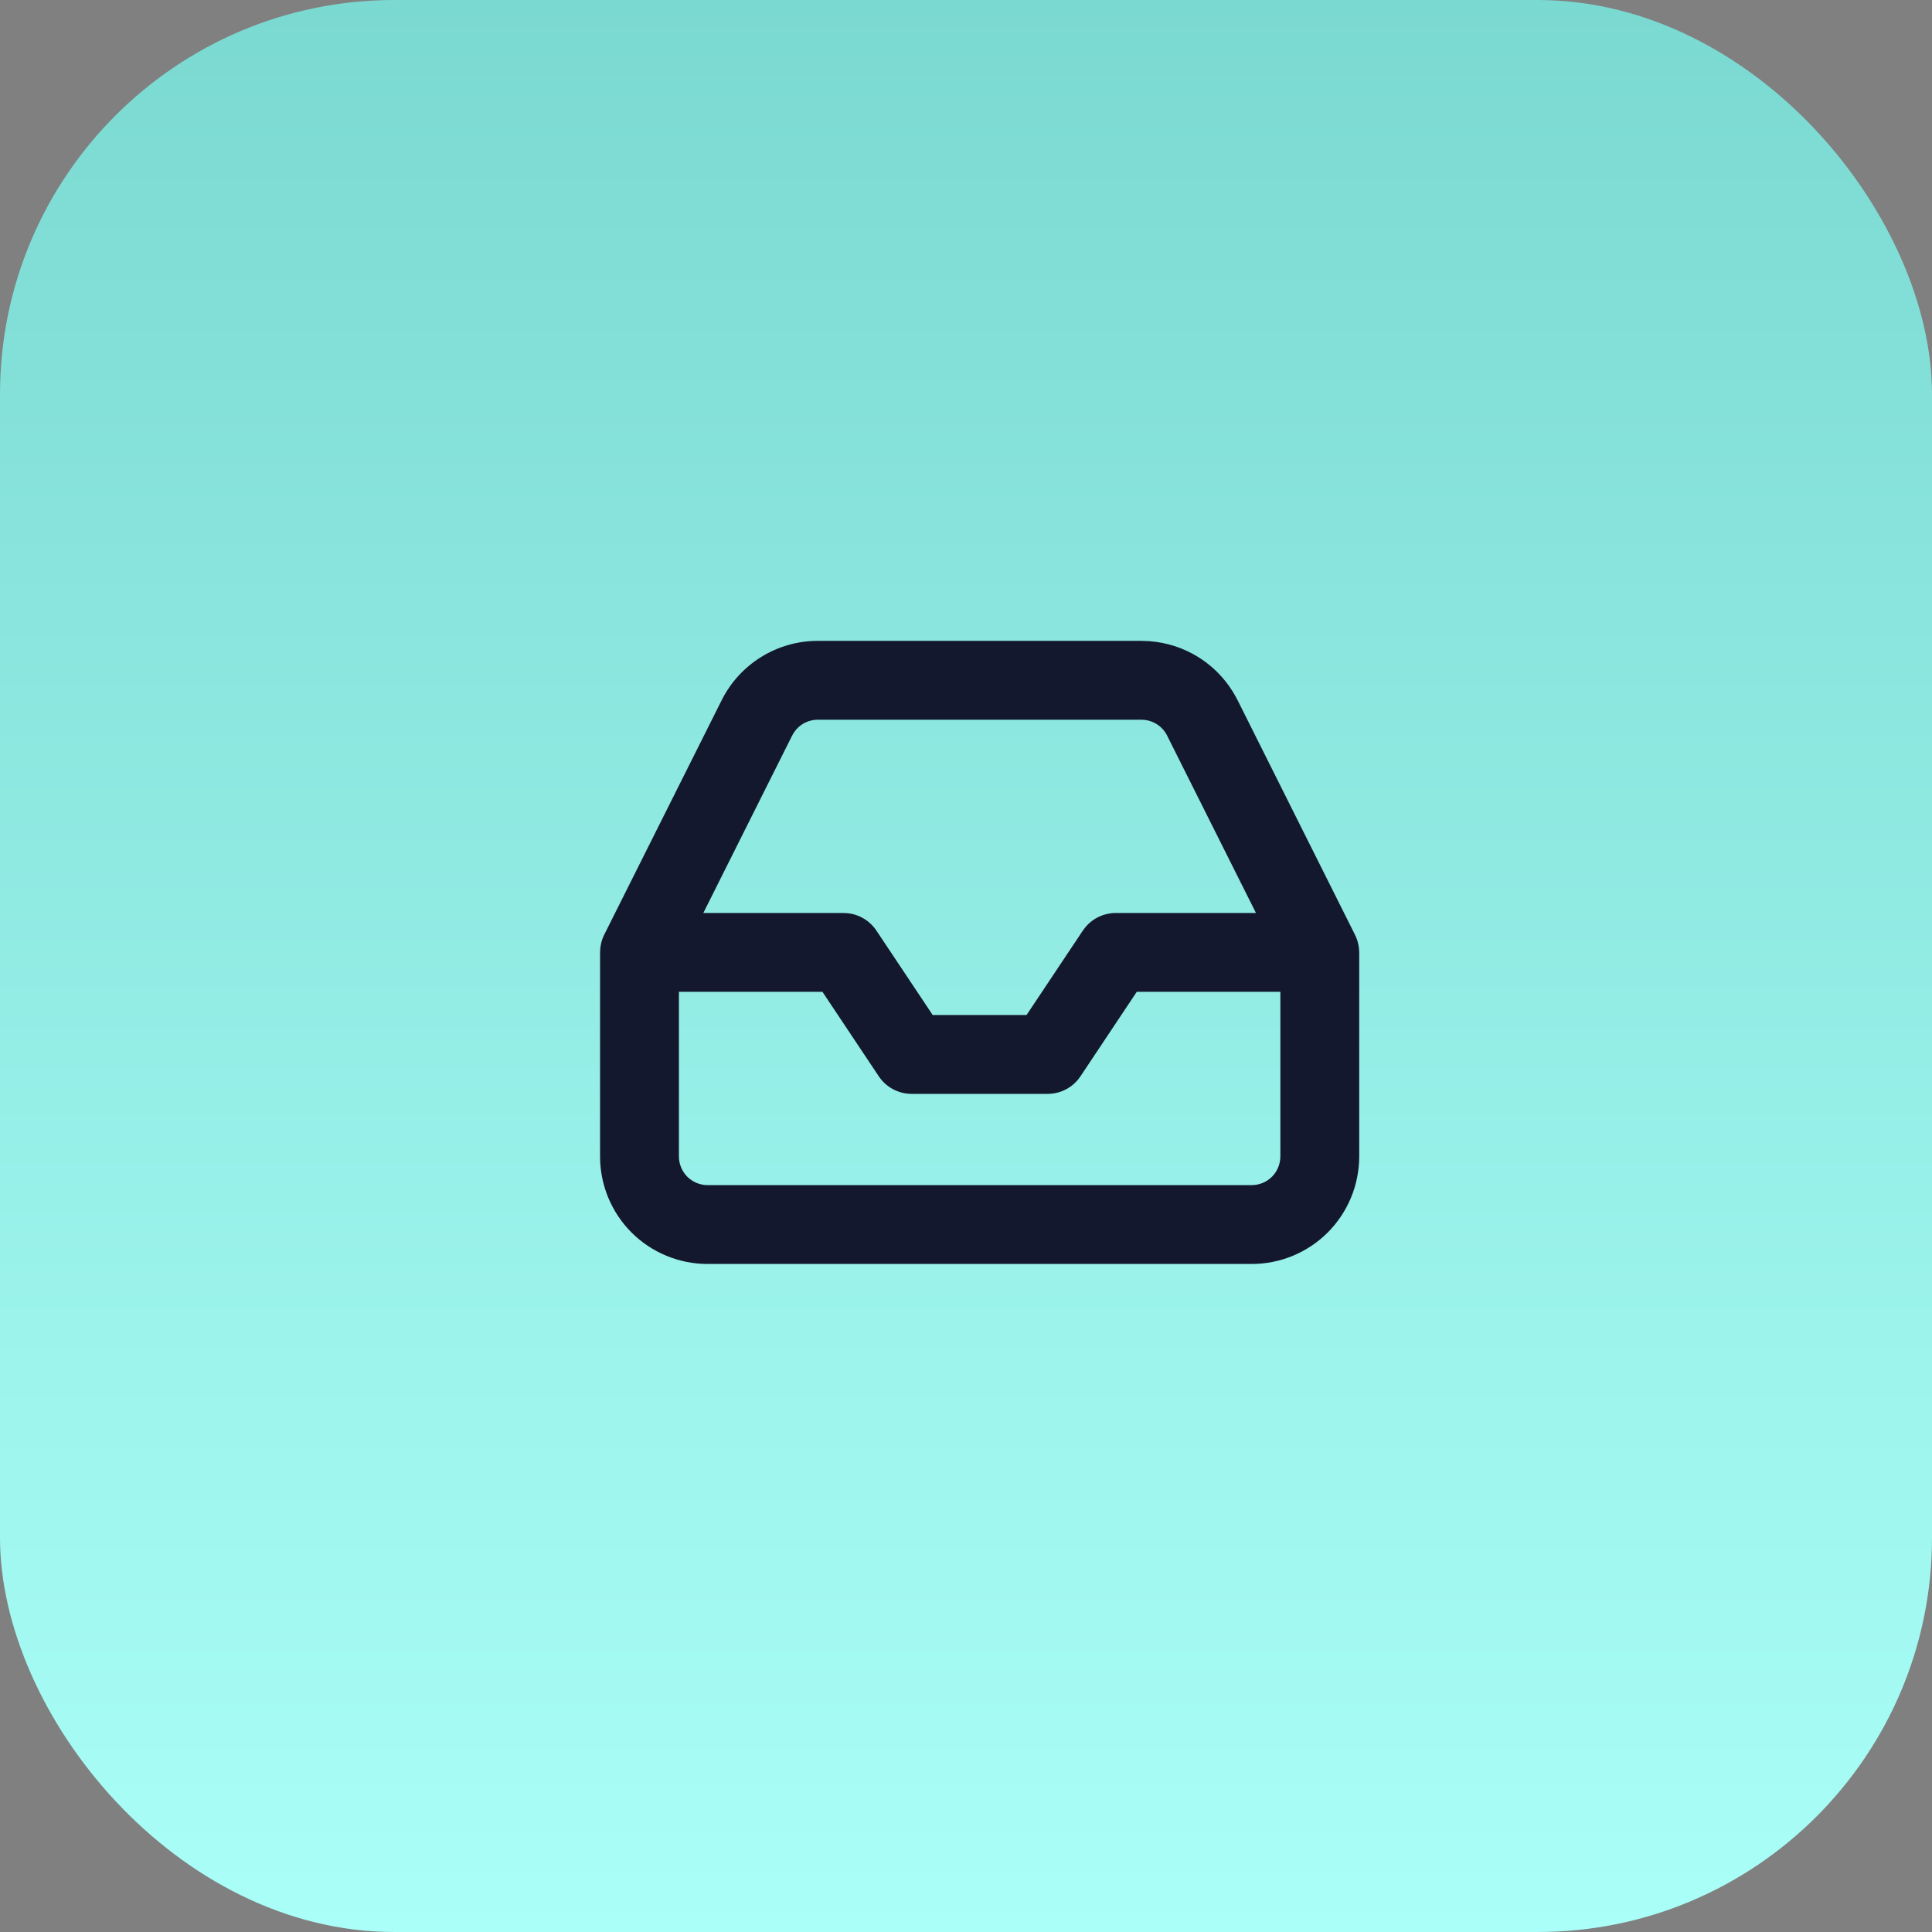 <svg xmlns="http://www.w3.org/2000/svg" width="49" height="49" viewBox="0 0 49 49" fill="none"><rect x="0" y="0" width="49" height="49" fill="#808080" stroke="none"/><rect width="49" height="49" rx="10" fill="url(#paint0_linear_2952_2602)"></rect><path d="M29.142 16.261C29.582 16.292 30.011 16.429 30.388 16.663C30.817 16.93 31.164 17.311 31.39 17.764H31.391L34.359 23.695C34.404 23.782 34.437 23.876 34.455 23.976C34.466 24.035 34.473 24.095 34.473 24.155V29.331C34.472 30.054 34.185 30.748 33.674 31.259C33.163 31.77 32.47 32.057 31.747 32.057H17.944C17.222 32.057 16.528 31.77 16.017 31.259C15.506 30.748 15.219 30.054 15.219 29.331V24.155C15.219 24.082 15.227 24.01 15.242 23.941C15.246 23.925 15.25 23.91 15.254 23.895C15.26 23.872 15.266 23.851 15.273 23.829C15.277 23.82 15.28 23.81 15.283 23.801C15.3 23.757 15.318 23.714 15.341 23.673L18.301 17.764C18.526 17.311 18.874 16.93 19.304 16.663C19.735 16.396 20.231 16.254 20.738 16.254H28.952L29.142 16.261ZM17.219 29.331C17.219 29.523 17.296 29.709 17.432 29.845C17.568 29.98 17.752 30.057 17.944 30.057H31.747C31.939 30.057 32.124 29.98 32.26 29.845C32.396 29.709 32.472 29.523 32.473 29.331V25.155H28.831L27.403 27.298C27.218 27.576 26.905 27.743 26.571 27.743H23.12C22.786 27.743 22.474 27.576 22.288 27.298L20.859 25.155H17.219V29.331ZM20.739 18.254C20.605 18.254 20.472 18.292 20.357 18.363C20.243 18.434 20.151 18.536 20.091 18.656L20.089 18.659L17.838 23.155H21.395L21.519 23.163C21.805 23.199 22.064 23.357 22.227 23.601L23.655 25.743H26.036L27.464 23.601L27.539 23.502C27.728 23.284 28.003 23.155 28.296 23.155H31.854L29.602 18.659L29.601 18.656C29.541 18.536 29.447 18.434 29.333 18.363C29.247 18.31 29.151 18.275 29.052 18.261L28.951 18.254H20.739Z" fill="#13182F"></path><defs><linearGradient id="paint0_linear_2952_2602" x1="24.5" y1="0" x2="24.5" y2="49" gradientUnits="userSpaceOnUse"><stop stop-color="#7AD9D1"></stop><stop offset="1" stop-color="#AAFFF8"></stop></linearGradient></defs></svg>